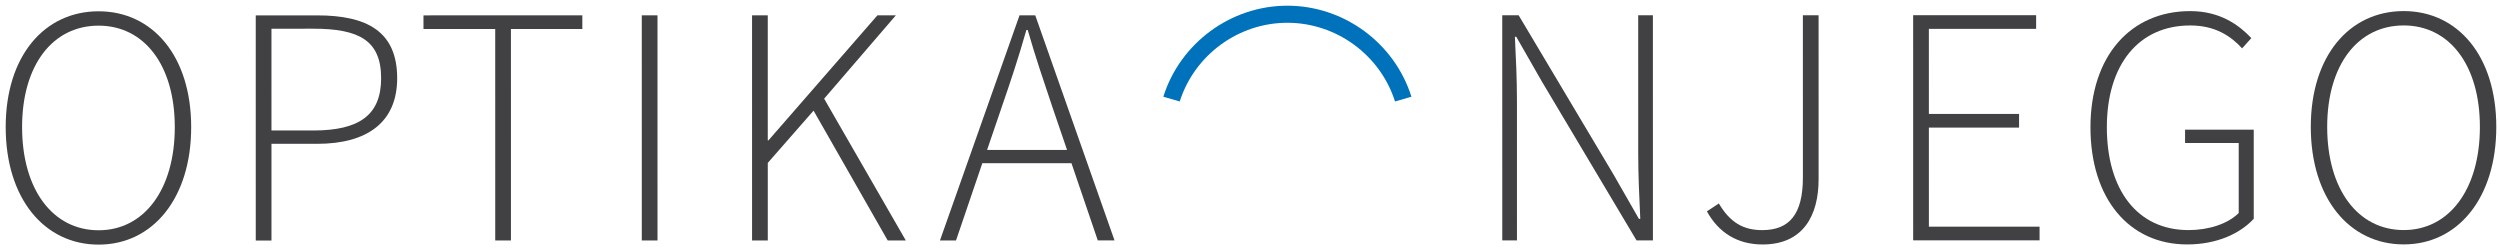 <?xml version="1.0" encoding="utf-8"?>
<!-- Generator: Adobe Illustrator 24.1.0, SVG Export Plug-In . SVG Version: 6.00 Build 0)  -->
<svg version="1.1" id="Layer_1" xmlns="http://www.w3.org/2000/svg" xmlns:xlink="http://www.w3.org/1999/xlink" x="0px" y="0px"
	 viewBox="0 0 439.079 43.647" enable-background="new 0 0 439.079 43.647" xml:space="preserve">
<g>
	<g>
		<path fill="#414042" d="M1,22.325C0.999,9.845,7.777,1.984,17.317,1.983c9.479,0,16.26,7.859,16.261,20.339
			c0.001,12.539-6.778,20.64-16.257,20.64C7.781,42.962,1.001,34.864,1,22.325z M30.699,22.322
			c-0.001-10.92-5.401-17.818-13.381-17.818C9.278,4.504,3.879,11.405,3.88,22.325c0.001,10.979,5.401,18.118,13.441,18.117
			C25.3,40.442,30.7,33.301,30.699,22.322z"/>
		<path fill="#414042" d="M44.917,2.702l10.8-0.001c8.819-0.001,14.039,2.879,14.04,11.038c0,7.74-5.278,11.52-14.038,11.521
			l-8.04,0.001l0.001,16.979h-2.76L44.917,2.702z M54.999,22.919c8.1-0.001,11.939-2.701,11.939-9.181
			c-0.001-6.659-3.901-8.699-11.94-8.698l-7.32,0.001l0.001,17.879L54.999,22.919z"/>
		<path fill="#414042" d="M86.977,5.097l-12.6,0.001V2.699l27.899-0.002v2.399l-12.54,0.001l0.003,37.139h-2.76L86.977,5.097z"/>
		<path fill="#414042" d="M112.717,2.696l2.76-0.001l0.003,39.538l-2.76,0.001L112.717,2.696z"/>
		<path fill="#414042" d="M132.084,2.694h2.76l0.002,21.959h0.12l19.137-21.961h3.24l-12.599,14.64l14.342,24.897l-3.18,0.001
			l-13.021-22.798l-8.04,9.181l0.001,13.619h-2.76L132.084,2.694z"/>
		<path fill="#414042" d="M188.185,28.667l-15.659,0.001l-4.618,13.561h-2.82L179.063,2.69l2.76-0.001l13.923,39.537h-2.94
			L188.185,28.667z M187.405,26.328l-2.521-7.38c-1.56-4.68-3.001-8.819-4.381-13.68h-0.24c-1.379,4.861-2.759,9.001-4.378,13.681
			l-2.52,7.38L187.405,26.328z"/>
		<path fill="#414042" d="M263.842,2.682l2.88-0.001l16.622,27.897l4.501,7.859l0.24-0.001c-0.181-3.84-0.361-7.679-0.362-11.519
			L287.721,2.68l2.58-0.001l0.004,39.538l-2.88,0.001l-16.622-27.897l-4.5-7.86l-0.24,0.001c0.181,3.779,0.36,7.379,0.361,11.219
			l0.002,24.539l-2.58,0.001L263.842,2.682z"/>
		<path fill="#414042" d="M301.885,35.737c1.98,3.359,4.32,4.68,7.62,4.68c4.8-0.001,7.139-2.821,7.139-9.24l-0.003-28.499h2.76
			l0.003,28.799c0.001,6.359-2.698,11.459-9.838,11.46c-4.44,0-7.74-2.1-9.781-5.819L301.885,35.737z"/>
		<path fill="#414042" d="M336.009,2.675l21.6-0.002v2.399l-18.84,0.002l0.002,14.939l15.84-0.002v2.4l-15.84,0.002l0.002,17.398
			l19.439-0.002v2.4l-22.199,0.002L336.009,2.675z"/>
		<path fill="#414042" d="M384.667,1.951c5.34-0.001,8.64,2.52,10.74,4.739l-1.619,1.8c-2.04-2.22-4.801-4.02-9.121-4.019
			c-9.06,0-14.639,6.9-14.638,17.88s5.342,18.059,14.342,18.059c3.54-0.001,6.899-1.081,8.818-3.001l-0.001-12.3l-9.42,0.001v-2.34
			l12.06-0.001l0.002,15.659c-2.46,2.641-6.539,4.5-11.699,4.501c-10.14,0.001-16.98-7.979-16.981-20.578
			C367.148,9.812,374.228,1.952,384.667,1.951z"/>
		<path fill="#414042" d="M405.849,22.288c-0.001-12.479,6.778-20.341,16.317-20.342c9.479-0.001,16.261,7.859,16.262,20.339
			c0.001,12.539-6.778,20.639-16.258,20.64C412.631,42.926,405.85,34.828,405.849,22.288z M435.548,22.286
			c-0.001-10.92-5.402-17.819-13.382-17.818c-8.039,0.001-13.438,6.9-13.438,17.82c0.001,10.979,5.402,18.119,13.441,18.118
			C430.149,40.405,435.549,33.265,435.548,22.286z"/>
	</g>
	<g>
		<path fill="#0072BC" d="M226.101,1c-9.929,0-18.814,6.549-21.784,15.986l2.881,0.837C209.797,9.659,217.498,4,226.101,4
			c8.61,0,16.313,5.658,18.907,13.822l2.882-0.836C244.926,7.549,236.037,1,226.101,1z"/>
	</g>
</g>
</svg>

